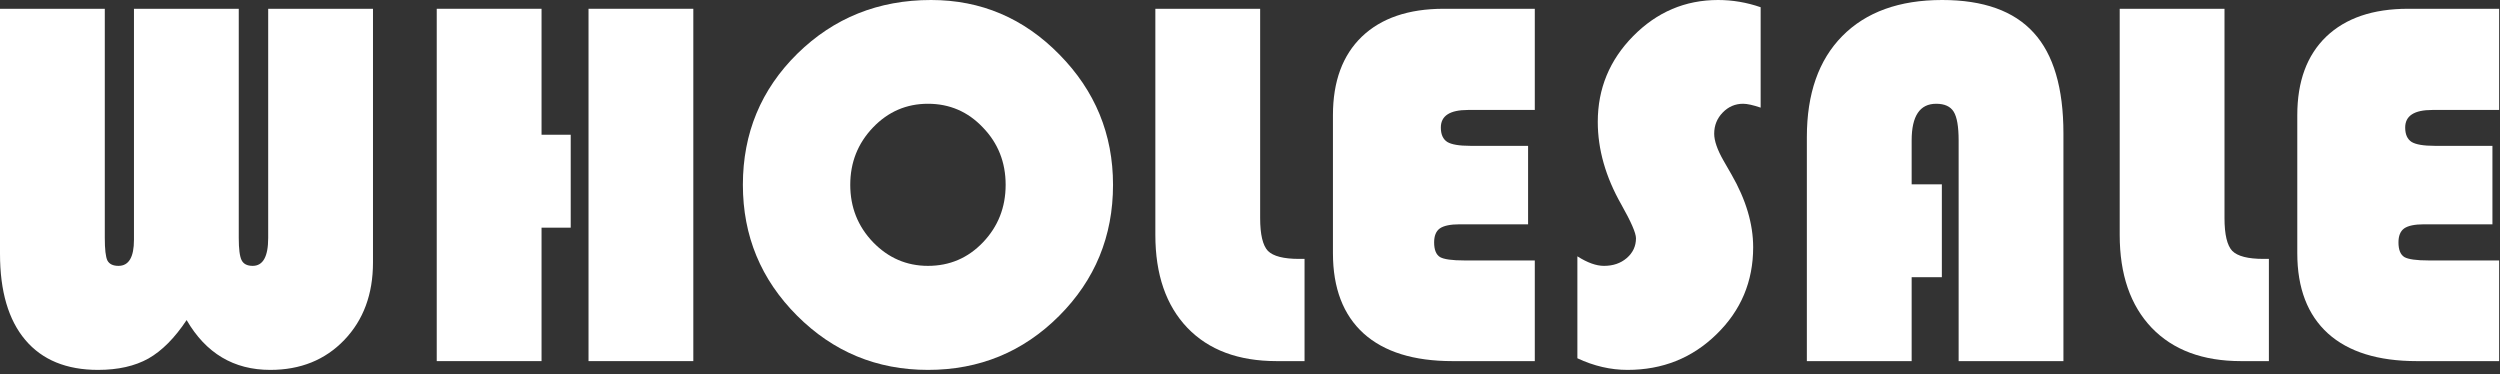 <svg xmlns="http://www.w3.org/2000/svg" width="454" height="68" viewBox="0 0 454 68" fill="none"><rect x="0" y="0" width="454" height="68" fill="#333333" stroke="none"/><path d="M452.625 26.484V40.734H440.203C438.516 40.734 437.312 40.984 436.594 41.484C435.906 41.984 435.562 42.828 435.562 44.016C435.562 45.359 435.922 46.25 436.641 46.688C437.359 47.094 438.828 47.297 441.047 47.297H453.844V65.578H438.891C431.859 65.578 426.484 63.906 422.766 60.562C419.047 57.188 417.188 52.328 417.188 45.984V20.906C417.188 14.781 418.938 10.031 422.438 6.656C425.969 3.281 430.922 1.594 437.297 1.594H453.844V19.969H441.703C438.422 19.969 436.781 21.031 436.781 23.156C436.781 24.406 437.172 25.281 437.953 25.781C438.734 26.25 440.125 26.484 442.125 26.484H452.625Z" fill="white"></path><path d="M384.938 1.594H403.969V39.609C403.969 42.578 404.438 44.562 405.375 45.562C406.344 46.531 408.234 47.016 411.047 47.016H412.031V65.578H406.969C400.031 65.578 394.625 63.562 390.75 59.531C386.875 55.469 384.938 49.844 384.938 42.656V1.594Z" fill="white"></path><path d="M352.641 33.469V50.344H347.156V65.578H328.125V24.891C328.125 17.016 330.266 10.906 334.547 6.562C338.859 2.188 344.906 0 352.688 0C360.188 0 365.734 1.984 369.328 5.953C372.922 9.891 374.719 15.984 374.719 24.234V65.578H355.688V25.5C355.688 23 355.391 21.266 354.797 20.297C354.203 19.328 353.141 18.844 351.609 18.844C348.641 18.844 347.156 21.062 347.156 25.5V33.469H352.641Z" fill="white"></path><path d="M319.734 1.312V19.547C318.359 19.078 317.297 18.844 316.547 18.844C315.109 18.844 313.875 19.375 312.844 20.438C311.812 21.5 311.297 22.781 311.297 24.281C311.297 25.562 311.859 27.188 312.984 29.156L314.438 31.688C317.062 36.25 318.375 40.656 318.375 44.906C318.375 51.125 316.156 56.391 311.719 60.703C307.312 65.016 301.922 67.172 295.547 67.172C292.484 67.172 289.453 66.469 286.453 65.062V46.547C288.266 47.703 289.875 48.281 291.281 48.281C292.938 48.281 294.312 47.812 295.406 46.875C296.531 45.906 297.094 44.703 297.094 43.266C297.094 42.328 296.203 40.281 294.422 37.125C291.578 32.125 290.156 27.125 290.156 22.125C290.156 16.094 292.297 10.906 296.578 6.562C300.891 2.188 306.031 0 312 0C314.625 0 317.203 0.438 319.734 1.312Z" fill="white"></path><path d="M277.5 26.484V40.734H265.078C263.391 40.734 262.188 40.984 261.469 41.484C260.781 41.984 260.438 42.828 260.438 44.016C260.438 45.359 260.797 46.25 261.516 46.688C262.234 47.094 263.703 47.297 265.922 47.297H278.719V65.578H263.766C256.734 65.578 251.359 63.906 247.641 60.562C243.922 57.188 242.062 52.328 242.062 45.984V20.906C242.062 14.781 243.812 10.031 247.312 6.656C250.844 3.281 255.797 1.594 262.172 1.594H278.719V19.969H266.578C263.297 19.969 261.656 21.031 261.656 23.156C261.656 24.406 262.047 25.281 262.828 25.781C263.609 26.25 265 26.484 267 26.484H277.5Z" fill="white"></path><path d="M209.812 1.594H228.844V39.609C228.844 42.578 229.312 44.562 230.25 45.562C231.219 46.531 233.109 47.016 235.922 47.016H236.906V65.578H231.844C224.906 65.578 219.5 63.562 215.625 59.531C211.75 55.469 209.812 49.844 209.812 42.656V1.594Z" fill="white"></path><path d="M169.078 0C178.141 0 185.906 3.297 192.375 9.891C198.875 16.484 202.125 24.375 202.125 33.562C202.125 42.906 198.859 50.844 192.328 57.375C185.797 63.906 177.859 67.172 168.516 67.172C159.234 67.172 151.312 63.891 144.75 57.328C138.188 50.766 134.906 42.844 134.906 33.562C134.906 24.188 138.203 16.25 144.797 9.75C151.422 3.25 159.516 0 169.078 0ZM168.516 18.844C164.609 18.844 161.281 20.281 158.531 23.156C155.781 26.031 154.406 29.5 154.406 33.562C154.406 37.625 155.781 41.094 158.531 43.969C161.312 46.844 164.641 48.281 168.516 48.281C172.453 48.281 175.781 46.859 178.5 44.016C181.25 41.141 182.625 37.656 182.625 33.562C182.625 29.469 181.25 26 178.5 23.156C175.781 20.281 172.453 18.844 168.516 18.844Z" fill="white"></path><path d="M103.641 24.469V41.344H98.344V65.578H79.312V1.594H98.344V24.469H103.641ZM125.906 1.594V65.578H106.875V1.594H125.906Z" fill="white"></path><path d="M67.734 1.594V47.672C67.734 53.422 66 58.109 62.531 61.734C59.062 65.359 54.578 67.172 49.078 67.172C42.453 67.172 37.391 64.156 33.891 58.125C31.734 61.375 29.422 63.703 26.953 65.109C24.484 66.484 21.438 67.172 17.812 67.172C12.062 67.172 7.656 65.359 4.594 61.734C1.531 58.109 0 52.891 0 46.078V1.594H19.031V43.219C19.031 45.281 19.188 46.641 19.5 47.297C19.844 47.953 20.516 48.281 21.516 48.281C23.391 48.281 24.328 46.703 24.328 43.547V1.594H43.359V43.219C43.359 45.219 43.531 46.562 43.875 47.25C44.219 47.938 44.891 48.281 45.891 48.281C47.766 48.281 48.703 46.594 48.703 43.219V1.594H67.734Z" fill="white"></path></svg>